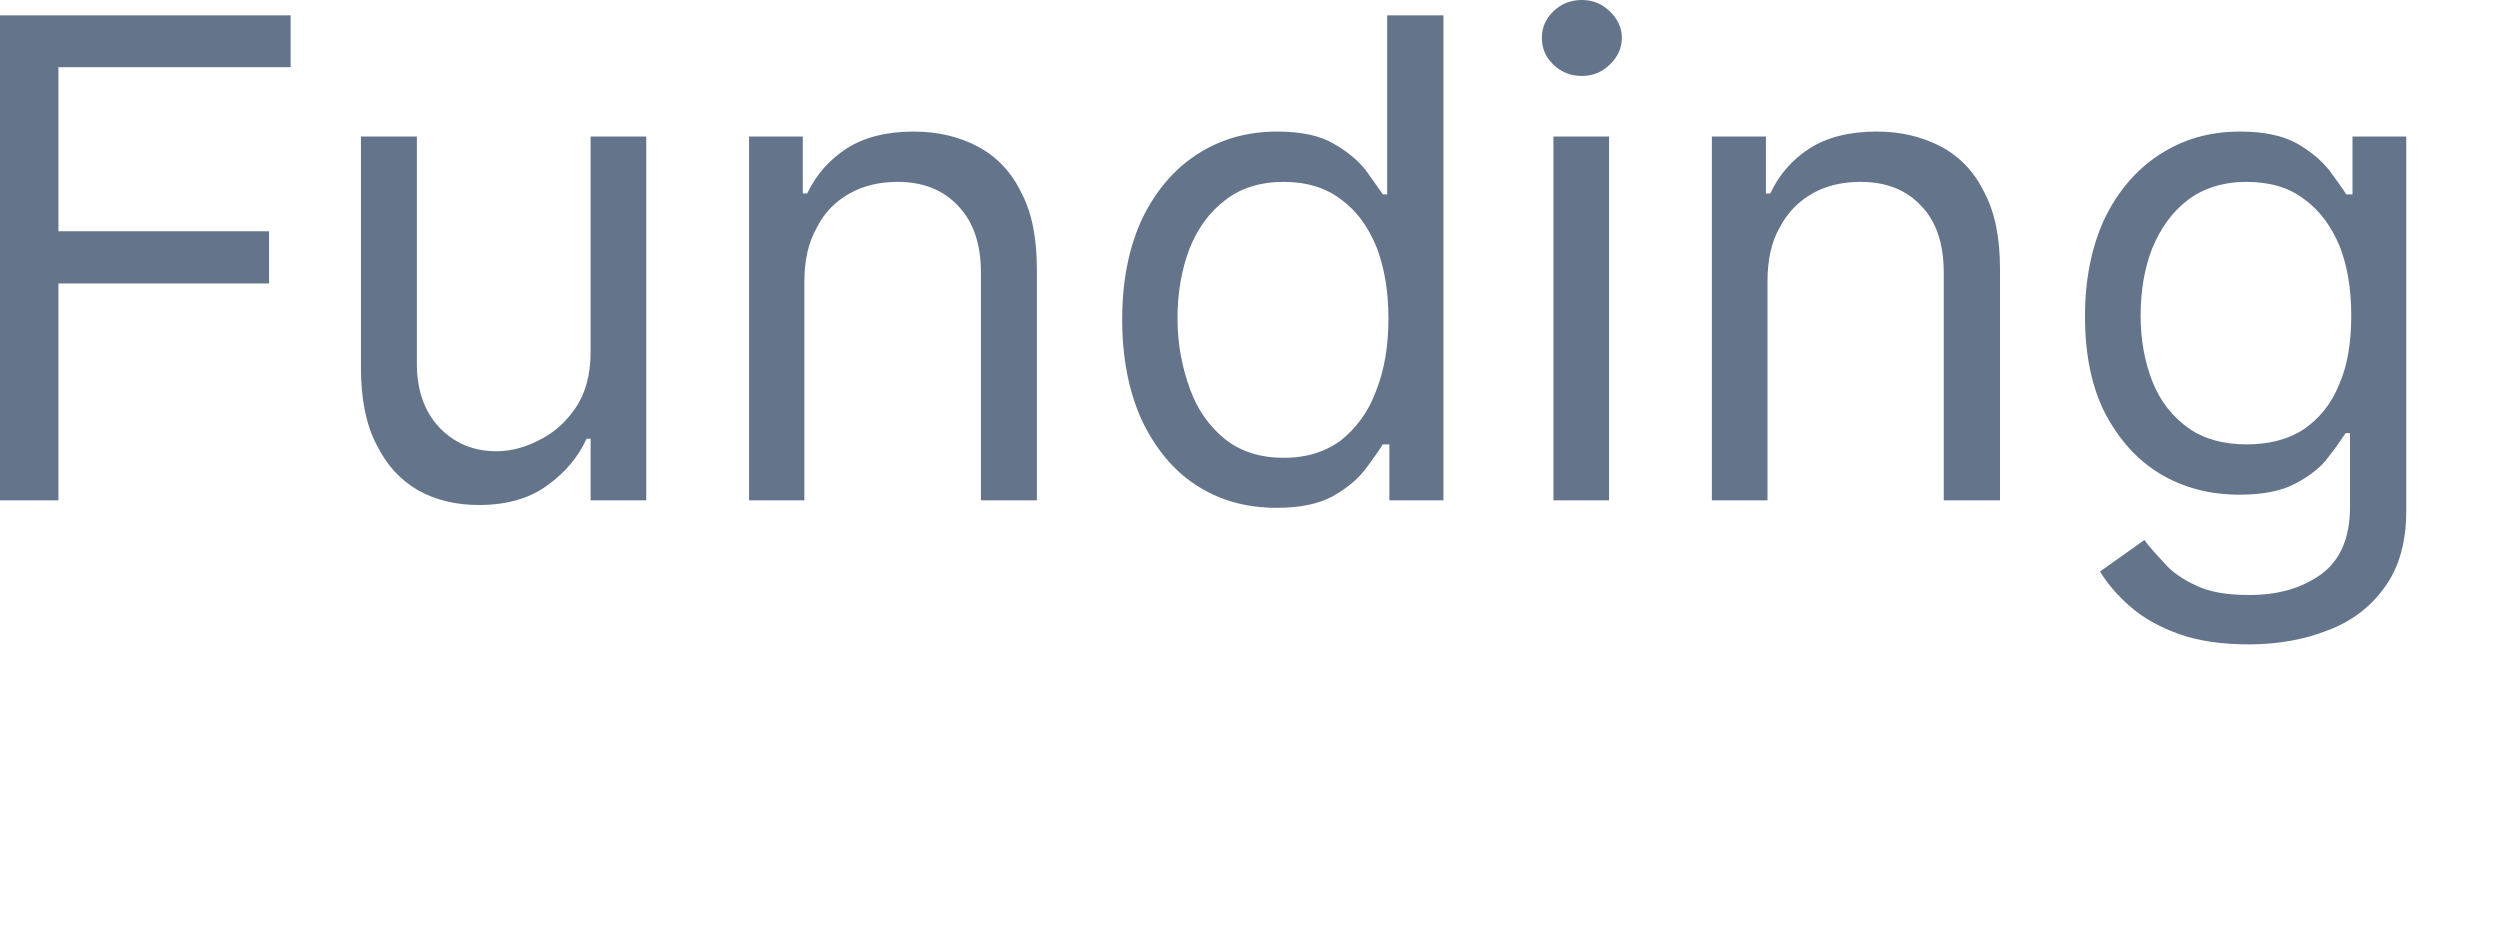 <?xml version="1.0" encoding="utf-8"?>
<svg xmlns="http://www.w3.org/2000/svg" fill="none" height="100%" overflow="visible" preserveAspectRatio="none" style="display: block;" viewBox="0 0 8 3" width="100%">
<path d="M0 1.601V0.049H0.93V0.215H0.187V0.74H0.861V0.907H0.187V1.601H0ZM1.89 1.125V0.437H2.068V1.601H1.89V1.404H1.877C1.85 1.463 1.808 1.513 1.749 1.555C1.692 1.596 1.619 1.616 1.532 1.616C1.459 1.616 1.393 1.6 1.338 1.569C1.281 1.536 1.237 1.488 1.205 1.423C1.171 1.358 1.155 1.276 1.155 1.177V0.437H1.334V1.164C1.334 1.249 1.358 1.317 1.406 1.368C1.454 1.418 1.514 1.444 1.589 1.444C1.633 1.444 1.68 1.432 1.724 1.409C1.77 1.387 1.81 1.352 1.842 1.305C1.874 1.258 1.89 1.198 1.89 1.125ZM2.574 0.9V1.601H2.397V0.437H2.569V0.619H2.583C2.612 0.559 2.653 0.512 2.708 0.476C2.763 0.44 2.836 0.421 2.923 0.421C3.003 0.421 3.071 0.438 3.131 0.47C3.19 0.502 3.236 0.55 3.268 0.616C3.302 0.68 3.318 0.762 3.318 0.861V1.601H3.139V0.873C3.139 0.782 3.115 0.71 3.067 0.66C3.019 0.608 2.955 0.582 2.872 0.582C2.815 0.582 2.763 0.594 2.719 0.619C2.674 0.644 2.638 0.68 2.614 0.728C2.587 0.775 2.574 0.833 2.574 0.9ZM4.085 1.625C3.987 1.625 3.902 1.601 3.827 1.552C3.752 1.503 3.696 1.433 3.653 1.343C3.612 1.252 3.591 1.145 3.591 1.022C3.591 0.9 3.612 0.794 3.653 0.704C3.696 0.614 3.754 0.544 3.829 0.495C3.904 0.446 3.989 0.421 4.087 0.421C4.163 0.421 4.224 0.434 4.266 0.459C4.311 0.484 4.345 0.513 4.37 0.544C4.393 0.576 4.411 0.602 4.425 0.622H4.439V0.049H4.619V1.601H4.446V1.422H4.425C4.411 1.444 4.393 1.47 4.368 1.503C4.343 1.535 4.309 1.563 4.265 1.588C4.218 1.613 4.16 1.625 4.085 1.625ZM4.108 1.465C4.181 1.465 4.241 1.446 4.291 1.409C4.339 1.371 4.379 1.318 4.403 1.252C4.43 1.185 4.443 1.107 4.443 1.019C4.443 0.932 4.43 0.856 4.405 0.791C4.378 0.725 4.341 0.674 4.291 0.638C4.243 0.601 4.181 0.582 4.108 0.582C4.033 0.582 3.969 0.602 3.92 0.641C3.87 0.679 3.832 0.731 3.806 0.797C3.781 0.863 3.768 0.937 3.768 1.019C3.768 1.102 3.783 1.177 3.808 1.245C3.832 1.312 3.871 1.366 3.921 1.406C3.971 1.445 4.033 1.465 4.108 1.465ZM4.971 1.601V0.437H5.149V1.601H4.971ZM5.062 0.243C5.026 0.243 4.996 0.231 4.971 0.207C4.946 0.183 4.934 0.155 4.934 0.121C4.934 0.088 4.946 0.06 4.971 0.036C4.996 0.012 5.026 0 5.062 0C5.097 0 5.126 0.012 5.151 0.036C5.176 0.06 5.19 0.088 5.19 0.121C5.19 0.155 5.176 0.183 5.151 0.207C5.126 0.231 5.097 0.243 5.062 0.243ZM5.656 0.9V1.601H5.478V0.437H5.651V0.619H5.665C5.693 0.559 5.734 0.512 5.789 0.476C5.844 0.44 5.917 0.421 6.005 0.421C6.085 0.421 6.152 0.438 6.213 0.47C6.272 0.502 6.318 0.55 6.35 0.616C6.384 0.68 6.4 0.762 6.4 0.861V1.601H6.22V0.873C6.22 0.782 6.197 0.71 6.149 0.66C6.101 0.608 6.037 0.582 5.953 0.582C5.896 0.582 5.844 0.594 5.8 0.619C5.756 0.644 5.72 0.68 5.695 0.728C5.668 0.775 5.656 0.833 5.656 0.9ZM7.197 2.062C7.109 2.062 7.035 2.051 6.973 2.029C6.912 2.007 6.859 1.978 6.818 1.942C6.777 1.907 6.745 1.869 6.72 1.829L6.862 1.728C6.878 1.75 6.9 1.774 6.925 1.801C6.949 1.829 6.983 1.853 7.026 1.873C7.069 1.894 7.125 1.904 7.197 1.904C7.291 1.904 7.367 1.882 7.43 1.836C7.49 1.791 7.52 1.719 7.52 1.622V1.386H7.506C7.492 1.407 7.474 1.433 7.449 1.465C7.426 1.496 7.391 1.523 7.346 1.547C7.302 1.571 7.241 1.583 7.166 1.583C7.072 1.583 6.987 1.561 6.912 1.516C6.839 1.472 6.781 1.407 6.736 1.322C6.693 1.237 6.672 1.134 6.672 1.013C6.672 0.894 6.693 0.79 6.734 0.701C6.777 0.612 6.836 0.543 6.91 0.495C6.985 0.446 7.07 0.421 7.168 0.421C7.245 0.421 7.305 0.434 7.35 0.459C7.394 0.484 7.428 0.513 7.453 0.544C7.476 0.576 7.496 0.602 7.508 0.622H7.528V0.437H7.7V1.635C7.7 1.735 7.677 1.816 7.631 1.879C7.586 1.942 7.526 1.988 7.449 2.017C7.373 2.047 7.289 2.062 7.197 2.062ZM7.189 1.422C7.262 1.422 7.323 1.406 7.373 1.373C7.421 1.34 7.46 1.293 7.485 1.231C7.512 1.17 7.524 1.096 7.524 1.01C7.524 0.926 7.512 0.852 7.487 0.788C7.46 0.724 7.423 0.673 7.373 0.637C7.325 0.6 7.262 0.582 7.189 0.582C7.115 0.582 7.051 0.602 7.001 0.64C6.951 0.678 6.914 0.73 6.887 0.795C6.862 0.859 6.85 0.931 6.85 1.01C6.85 1.091 6.864 1.162 6.889 1.224C6.914 1.286 6.953 1.334 7.003 1.37C7.053 1.405 7.115 1.422 7.189 1.422Z" fill="#64748B" id="Vector"/>
</svg>